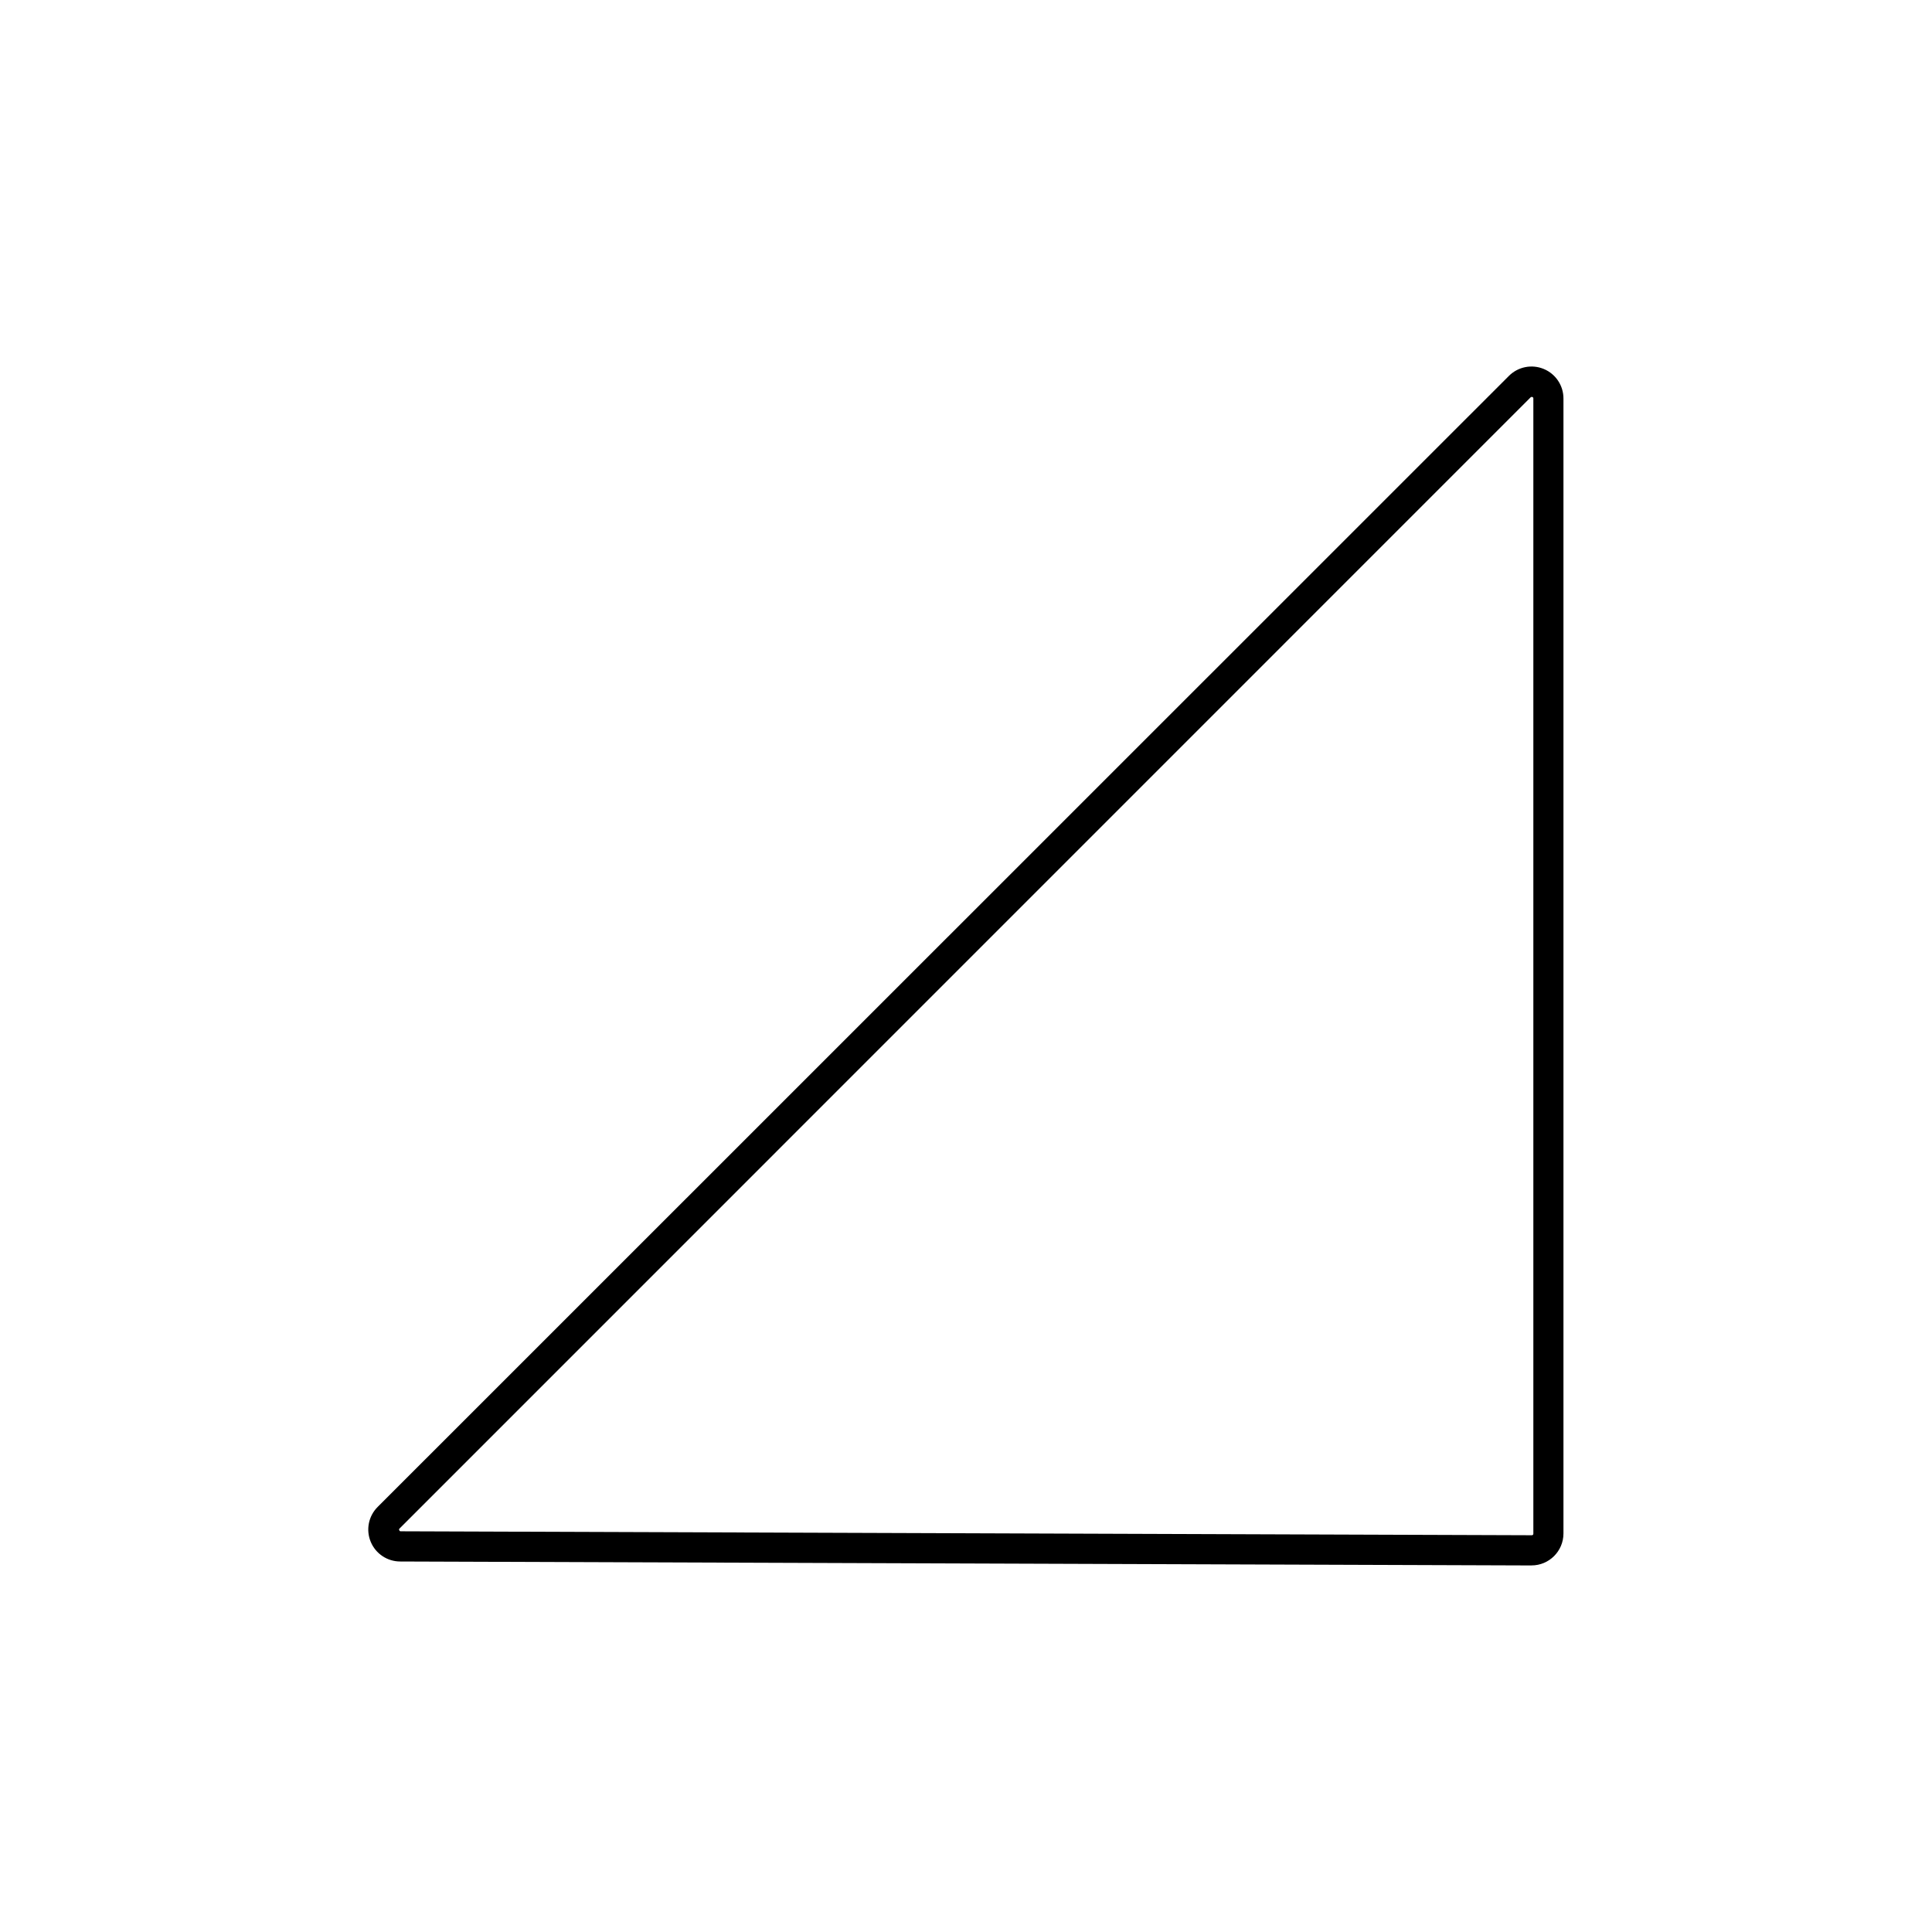 <?xml version="1.0" encoding="UTF-8"?>
<!-- Uploaded to: ICON Repo, www.svgrepo.com, Generator: ICON Repo Mixer Tools -->
<svg fill="#000000" width="800px" height="800px" version="1.1" viewBox="144 144 512 512" xmlns="http://www.w3.org/2000/svg">
 <path d="m549.87 558.86-299.75-1.047c-3.434 0.023-6.543-2.027-7.867-5.199-1.328-3.168-0.605-6.824 1.82-9.25l299.81-299.75c2.43-2.43 6.082-3.152 9.254-1.824 3.168 1.324 5.219 4.434 5.195 7.867v300.75c-0.012 4.668-3.797 8.445-8.465 8.445zm0-309.66c-0.102 0-0.195 0.047-0.262 0.121l-299.77 299.8c-0.109 0.129-0.109 0.316 0 0.445 0.047 0.156 0.199 0.258 0.363 0.242l299.75 1.047c0.102 0 0.203-0.035 0.281-0.102 0.074-0.074 0.121-0.176 0.121-0.281v-300.88c0.016-0.164-0.086-0.316-0.242-0.363-0.078-0.047-0.172-0.059-0.262-0.039z"/>
</svg>